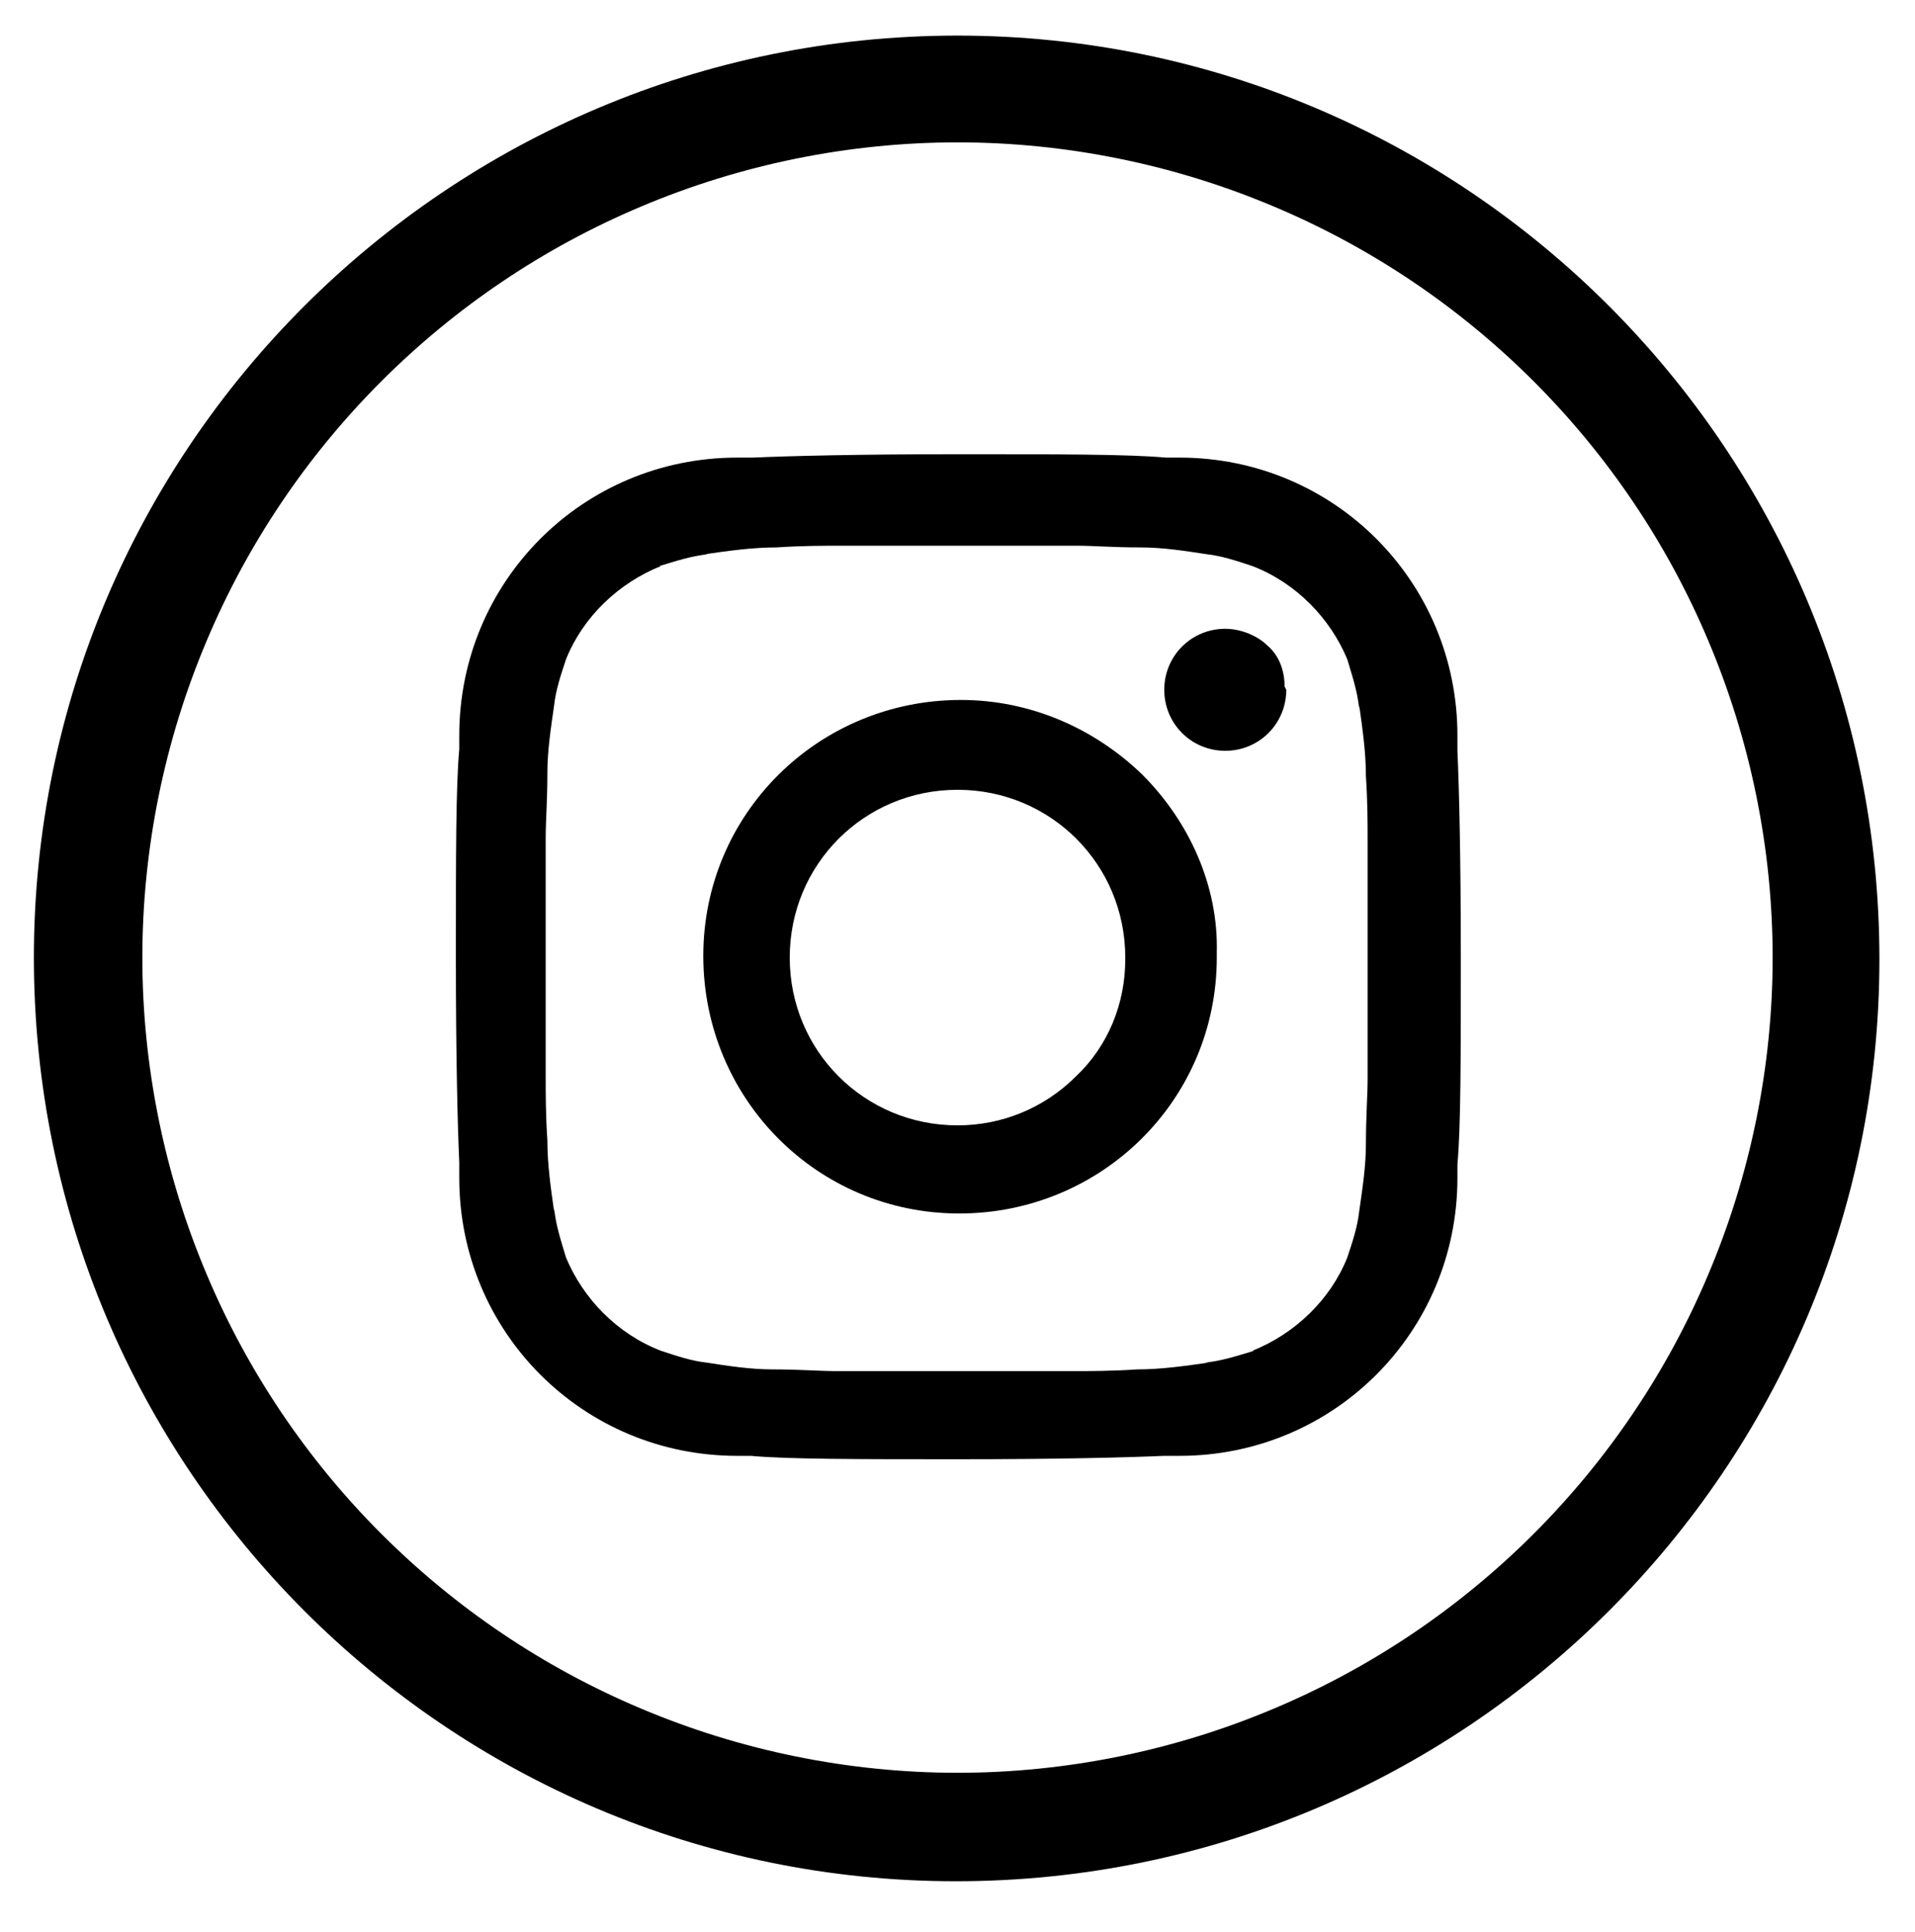 <?xml version="1.0" encoding="UTF-8"?>
<svg xmlns="http://www.w3.org/2000/svg" id="Layer_1" data-name="Layer 1" version="1.1" viewBox="0 0 113 114">
  <defs>
    <style>
      .cls-1 {
        fill: #000;
        stroke-width: 0px;
      }
    </style>
  </defs>
  <g id="Instagram">
    <path id="Caminho_9" data-name="Caminho 9" class="cls-1" d="M56.5,2.1c-30.1,0-54.5,24.4-54.5,54.4h0c0,30.1,24.4,54.5,54.4,54.5h0c30.1,0,54.5-24.4,54.5-54.4h0c0-30.1-24.4-54.5-54.4-54.5h0ZM90.5,90.5c-4.4,4.4-9.6,7.9-15.3,10.3-5.9,2.5-12.3,3.8-18.7,3.8-6.4,0-12.8-1.3-18.7-3.8-5.7-2.4-10.9-5.9-15.3-10.3-4.4-4.4-7.9-9.6-10.3-15.3-2.5-5.9-3.8-12.3-3.8-18.7,0-6.4,1.3-12.8,3.8-18.7,2.4-5.7,5.9-10.9,10.3-15.3,4.4-4.4,9.6-7.9,15.3-10.3,5.9-2.5,12.3-3.8,18.7-3.8,6.4,0,12.8,1.3,18.7,3.8,5.7,2.4,10.9,5.9,15.3,10.3,4.4,4.4,7.9,9.6,10.3,15.3,2.5,5.9,3.8,12.3,3.8,18.7,0,6.4-1.3,12.8-3.8,18.7-2.4,5.7-5.9,10.9-10.3,15.3Z"></path>
    <path id="instagram-svgrepo-com" class="cls-1" d="M66.4,56.5h0c0-5.5-4.4-9.9-9.9-9.9-5.5,0-9.9,4.4-9.9,9.9,0,5.5,4.4,9.9,9.9,9.9,2.6,0,5.1-1,7-2.9,1.9-1.8,2.9-4.3,2.9-6.9v-.2h0ZM71.8,56.5c0,8.4-6.8,15.1-15.2,15.1s-15.1-6.8-15.1-15.2,6.8-15.1,15.2-15.1c4,0,7.8,1.6,10.7,4.4,2.8,2.8,4.5,6.6,4.4,10.5v.3h0ZM75.9,40.7h0c0,2-1.6,3.6-3.6,3.6s-3.6-1.6-3.6-3.6c0-2,1.6-3.6,3.6-3.6.9,0,1.9.4,2.5,1,.7.6,1,1.5,1,2.4h0c0,0,0,0,0,0ZM56.6,32.2h-3c-1.8,0-3.1,0-4.1,0-.9,0-2.2,0-3.7.1-1.4,0-2.8.2-4.2.4h.2c-1,.1-1.9.4-2.9.7h.1c-2.5,1-4.6,3-5.6,5.5h0c-.3.9-.6,1.8-.7,2.7h0c-.2,1.4-.4,2.7-.4,4h0c0,1.6-.1,2.9-.1,3.8,0,.9,0,2.3,0,4.1,0,1.8,0,2.8,0,3,0,.2,0,1.2,0,3,0,1.8,0,3.2,0,4.1,0,.9,0,2.2.1,3.7,0,1.4.2,2.8.4,4.2v-.2c.1,1,.4,1.9.7,2.9h0c1,2.4,3,4.5,5.6,5.5h0c.9.3,1.8.6,2.7.7h0c1.3.2,2.6.4,3.9.4h0c1.6,0,2.8.1,3.7.1.9,0,2.3,0,4.1,0h2.9c0,0,3,0,3,0,1.8,0,3.1,0,4.1,0,.9,0,2.2,0,3.7-.1,1.4,0,2.8-.2,4.2-.4h-.2c1-.1,1.9-.4,2.9-.7h-.1c2.5-1,4.6-3,5.6-5.5h0c.3-.9.6-1.8.7-2.7h0c.2-1.4.4-2.7.4-4h0c0-1.6.1-2.9.1-3.8,0-.9,0-2.3,0-4.1,0-1.8,0-2.8,0-3s0-1.2,0-3c0-1.8,0-3.2,0-4.1,0-.9,0-2.2-.1-3.7,0-1.4-.2-2.8-.4-4.2v.2c-.1-1-.4-1.9-.7-2.9h0c-1-2.4-3-4.5-5.6-5.5h0c-.9-.3-1.8-.6-2.7-.7h0c-1.3-.2-2.6-.4-3.9-.4h0c-1.6,0-2.8-.1-3.7-.1-.9,0-2.3,0-4.1,0h-2.9ZM86.2,56.5c0,5.9,0,10-.2,12.2,0,.2,0,.5,0,.8,0,9.1-7.3,16.4-16.4,16.4-.3,0-.6,0-.9,0h0c-2.3.1-6.3.2-12.2.2s-10,0-12.2-.2c-.2,0-.5,0-.8,0-9.1,0-16.4-7.3-16.4-16.4h0c0-.3,0-.6,0-.9h0c-.1-2.2-.2-6.3-.2-12.2s0-10,.2-12.2c0-.2,0-.5,0-.8,0-9.1,7.3-16.4,16.4-16.4.3,0,.6,0,.9,0h0c2.3-.1,6.3-.2,12.2-.2s10,0,12.2.2c.2,0,.5,0,.8,0,9.1,0,16.4,7.3,16.4,16.4,0,.3,0,.6,0,.9h0c.1,2.2.2,6.3.2,12.2h0Z"></path>
  </g>
</svg>
